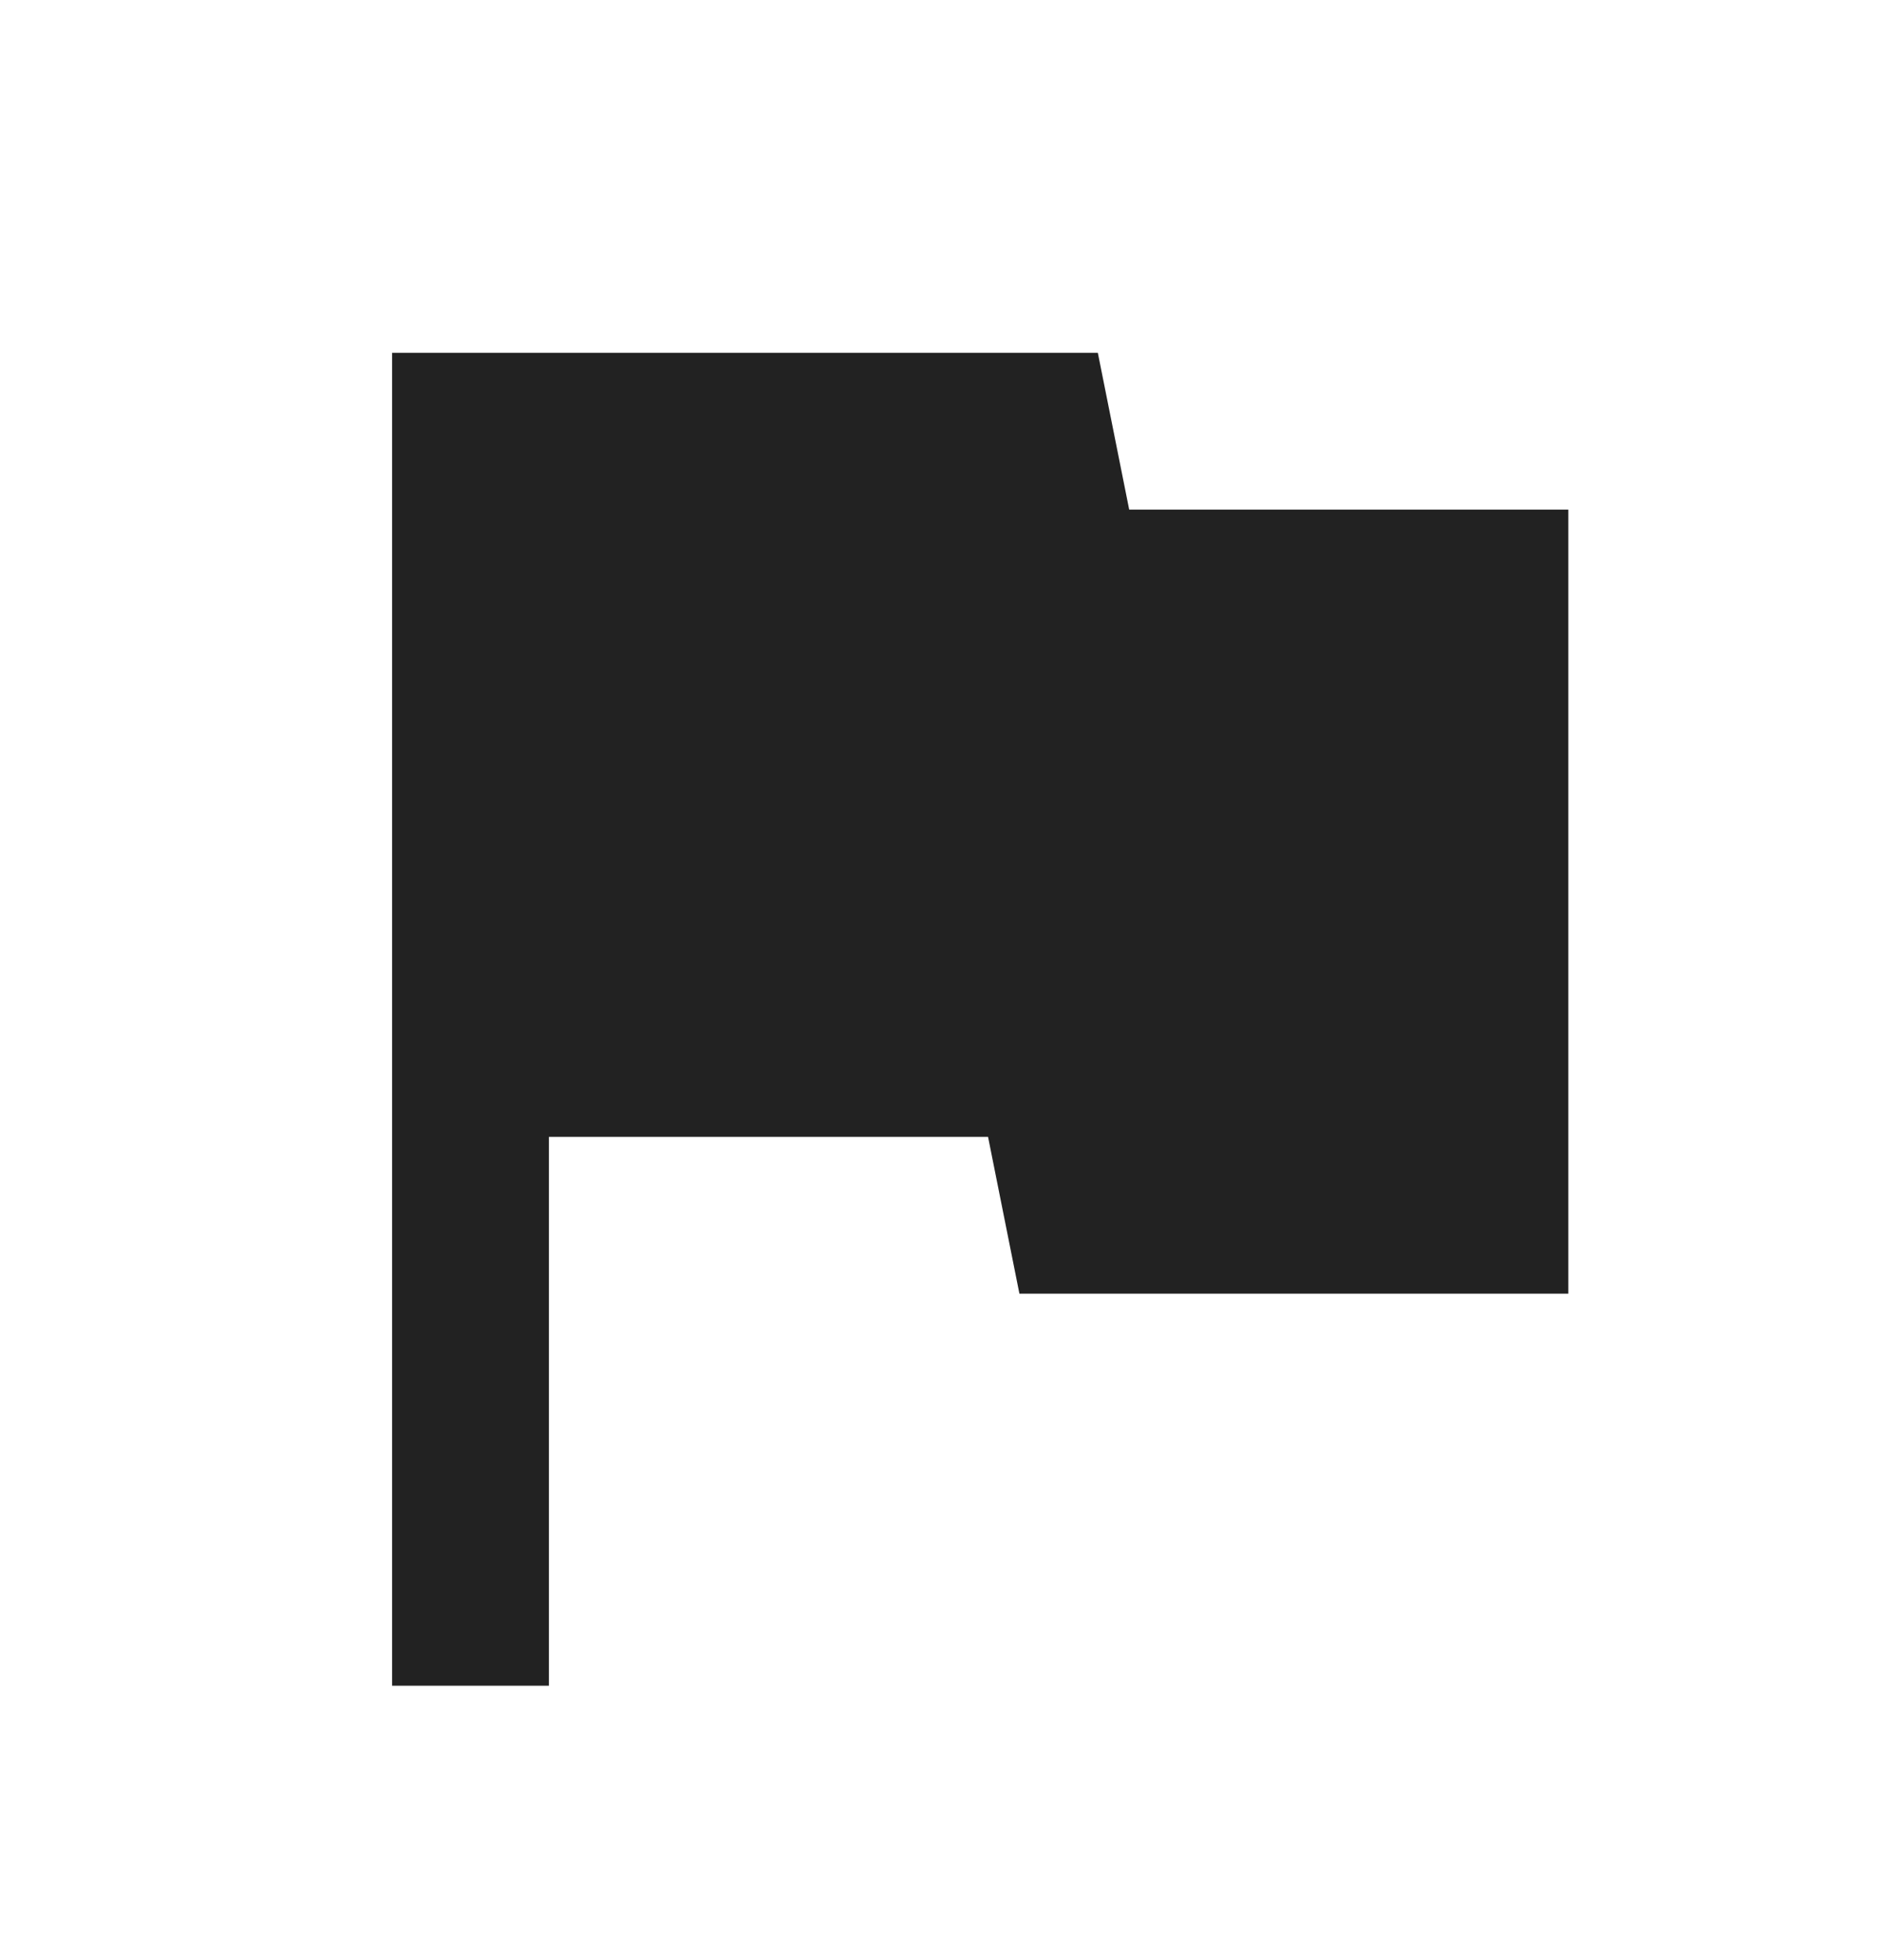 <svg width="24" height="25" viewBox="0 0 24 25" fill="none" xmlns="http://www.w3.org/2000/svg">
<path fill-rule="evenodd" clip-rule="evenodd" d="M14.4 6.5L14 4.5H5V21.5H7V14.5H12.6L13 16.5H20V6.5H14.4Z" fill="#222222"/>
</svg>
